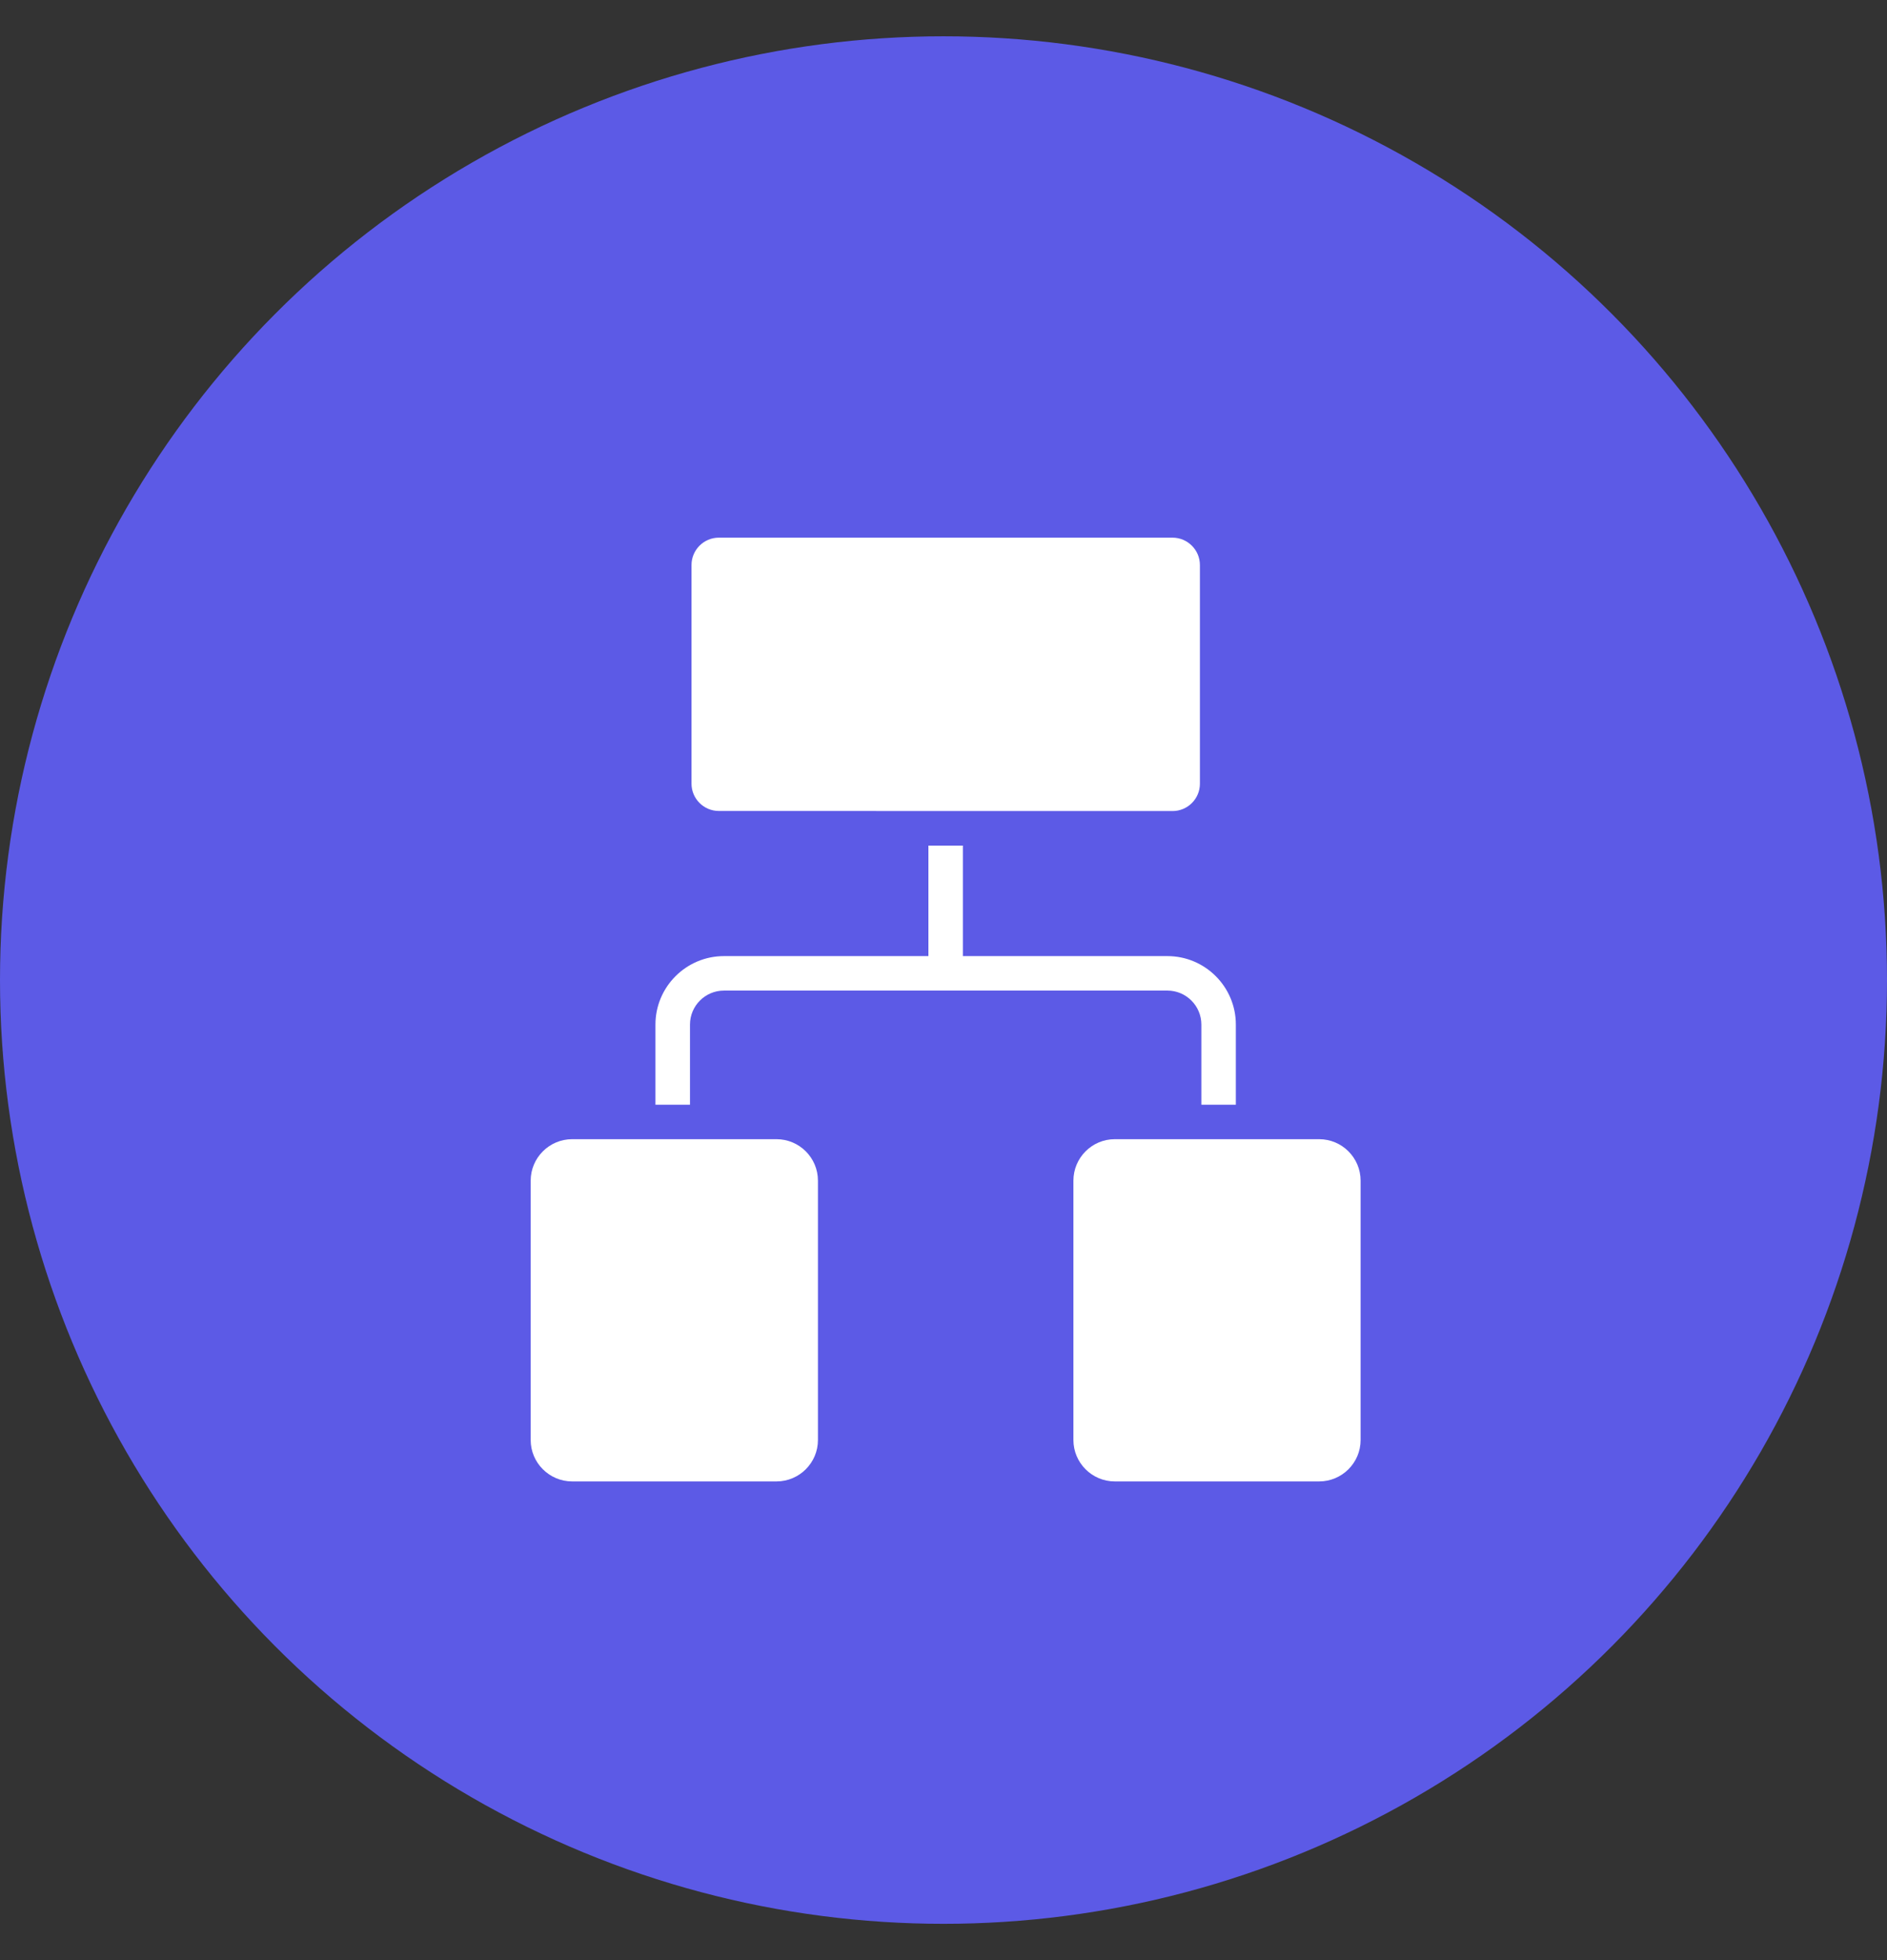<svg width="26" height="27" viewBox="0 0 26 27" fill="none" xmlns="http://www.w3.org/2000/svg">
<rect x="0" y="0" width="26" height="27" fill="#333333" stroke="none"/>
<circle cx="13" cy="13.5" r="13" fill="#5C5AE6"/>
<path d="M10.699 15.692H7.883C7.569 15.692 7.312 15.948 7.312 16.263V19.836C7.312 20.15 7.569 20.406 7.883 20.406H10.699C11.014 20.406 11.27 20.15 11.27 19.836V16.263C11.27 15.948 11.014 15.692 10.699 15.692Z" fill="white"/>
<path d="M9.905 7.406H16.155C16.363 7.406 16.533 7.575 16.533 7.784V10.795C16.533 11.003 16.364 11.172 16.156 11.172L9.905 11.171C9.697 11.171 9.528 11.002 9.528 10.795V7.783C9.528 7.575 9.697 7.406 9.905 7.406Z" fill="white"/>
<path d="M18.176 15.692H15.36C15.046 15.692 14.79 15.948 14.79 16.263V19.836C14.79 20.15 15.046 20.406 15.36 20.406H18.176C18.491 20.406 18.747 20.15 18.747 19.836V16.263C18.747 15.948 18.491 15.692 18.176 15.692Z" fill="white"/>
<path d="M9.507 14.113C9.507 13.855 9.717 13.645 9.975 13.645H16.085C16.343 13.645 16.553 13.855 16.553 14.113V15.217H17.028V14.113C17.028 13.593 16.605 13.17 16.085 13.17H13.267V11.648H12.792V13.17H9.975C9.455 13.17 9.031 13.593 9.031 14.113V15.217H9.507L9.507 14.113Z" fill="white"/>
</svg>
